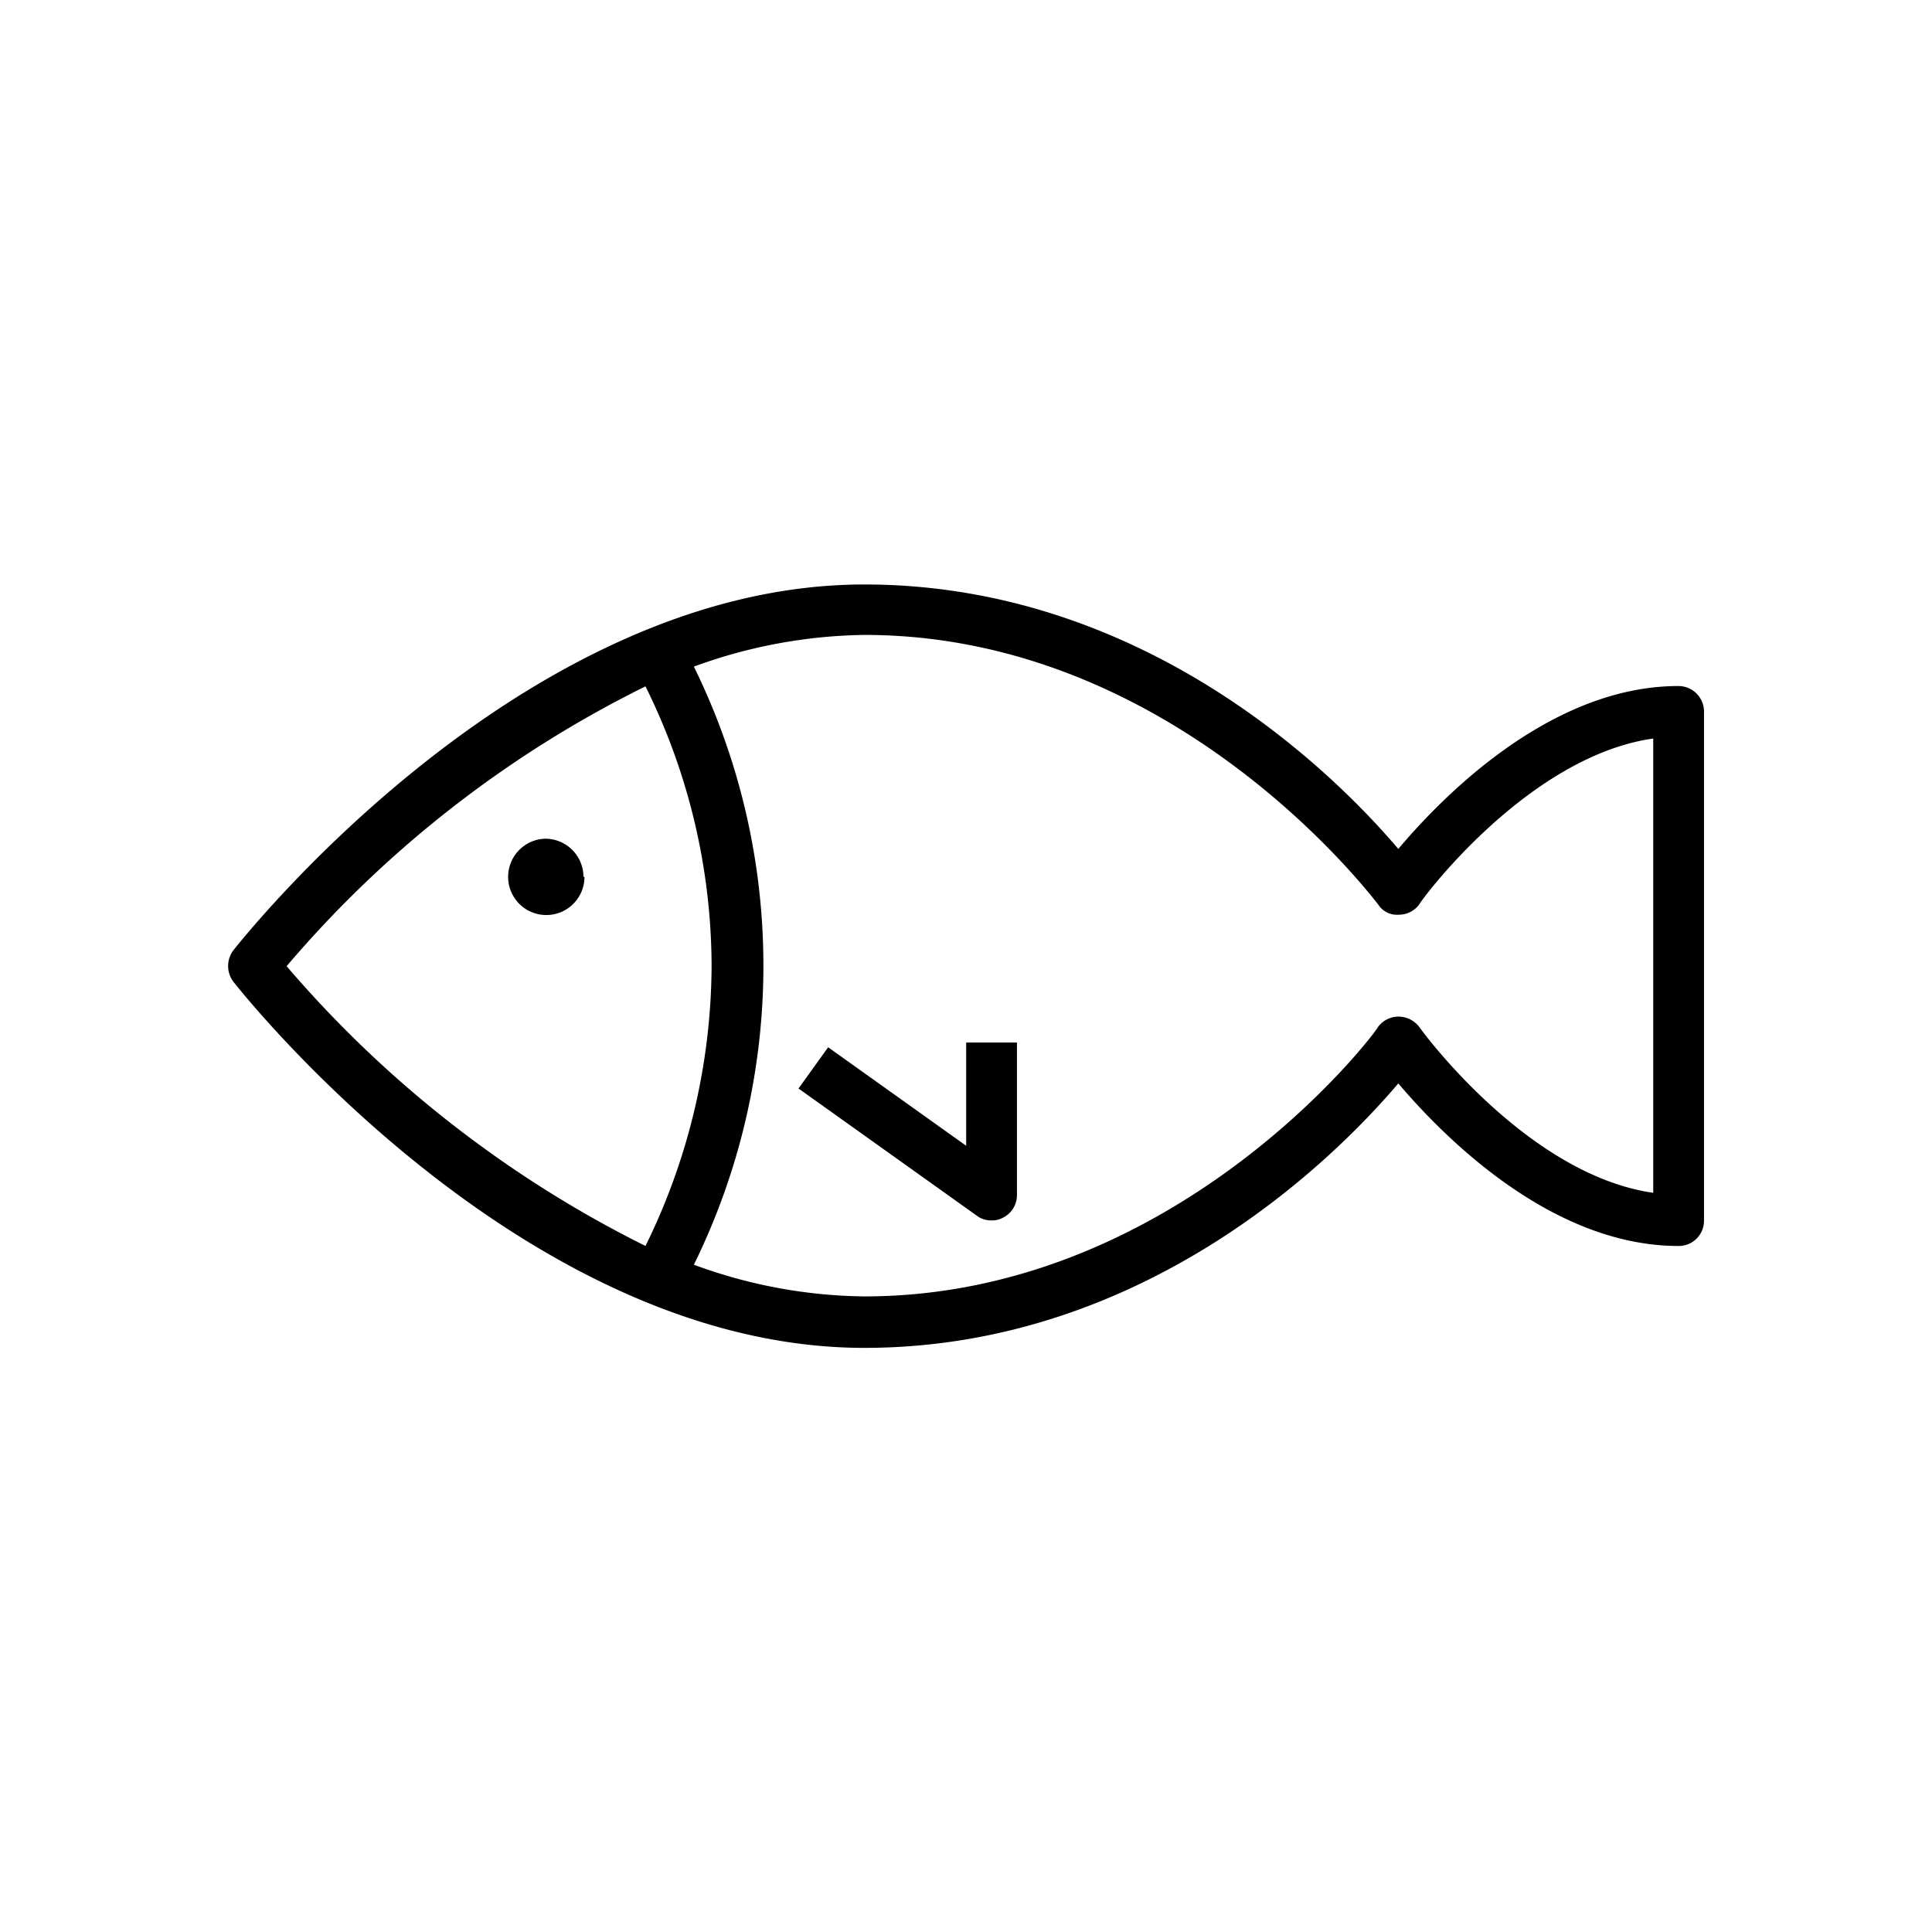 <?xml version="1.0" encoding="UTF-8"?> <svg xmlns="http://www.w3.org/2000/svg" id="Layer_1" data-name="Layer 1" viewBox="0 0 56.69 56.69"> <path d="M17.15,25.73A1.12,1.12,0,1,1,16,24.61a1.12,1.12,0,0,1,1.12,1.12"></path> <path d="M28.35,33.62,24.3,30.73l-.87,1.21,5.23,3.73a.69.69,0,0,0,.43.14.66.66,0,0,0,.34-.08.74.74,0,0,0,.41-.66V30.59H28.35Z"></path> <path d="M49.25,20.13c-3.76,0-6.93,3.25-8.22,4.78-1.78-2.1-7.37-7.76-15.67-7.76-10,0-18.16,10.3-18.51,10.73a.77.77,0,0,0,0,.93c.35.44,8.55,10.74,18.51,10.74,8.3,0,13.89-5.66,15.67-7.76,1.29,1.52,4.46,4.77,8.22,4.77a.74.74,0,0,0,.75-.75V20.88a.75.75,0,0,0-.75-.75ZM8.41,28.35a33,33,0,0,1,10.53-8.21,18.54,18.54,0,0,1,1.94,8.21,18.76,18.76,0,0,1-1.94,8.21A33.5,33.5,0,0,1,8.41,28.35ZM48.51,35c-3.72-.53-6.83-4.81-6.86-4.86a.77.77,0,0,0-.61-.31h0a.75.75,0,0,0-.61.31c0,.08-5.85,7.9-15.07,7.9a14.84,14.84,0,0,1-5-.93,19.89,19.89,0,0,0,0-17.55,15.09,15.09,0,0,1,5-.93c9.2,0,15,7.83,15.08,7.91a.65.65,0,0,0,.6.3.74.74,0,0,0,.61-.31c0-.05,3.14-4.33,6.86-4.86V35Z"></path> </svg> 